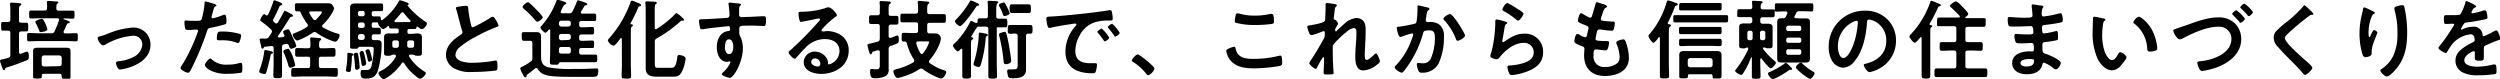 <svg xmlns="http://www.w3.org/2000/svg" width="575.82" height="18.24" viewBox="0 0 575.82 18.24"><g data-name="レイヤー 2"><path d="M4.38 4.68c0 .38.14.54.54.56h1.16c.42 0 .42.22.42 1s0 1-.42 1H4.92c-.4 0-.54.18-.54.56V12c0 .2.08.4.34.4a4 4 0 0 0 .64-.22 6.57 6.57 0 0 1 .84-.3c.4 0 .44.68.44 1 0 .86-.16.92-.46 1-1.46.6-2.92 1.14-4.44 1.6-.5.14-.46.18-.56.44a.28.28 0 0 1-.28.22c-.2 0-.24-.16-.34-.42S0 14.2 0 14s.28-.28.5-.32a12 12 0 0 0 1.4-.36c.38-.12.48-.3.48-.7v-5c0-.38-.14-.54-.54-.56s-.8 0-1.18 0-.4-.3-.4-1 0-1 .4-1h1.18c.38 0 .54-.18.54-.56V2.34a11.71 11.71 0 0 0-.06-1.24V.88c0-.24.16-.28.36-.28s1.52.1 1.8.14.42.04.42.26-.12.22-.3.34-.22.3-.22 1.08zm10.28-2.22h2.1c.44 0 .4.22.4.92s0 .92-.4.92c-.68 0-1.34-.06-2-.06-.06 0-.14 0-.14.1a.13.13 0 0 0 .1.12c.38.12 1.34.4 1.34.64s-.18.22-.4.26a.49.49 0 0 0-.22.18c-.26.56-.5 1.14-.78 1.68a.48.48 0 0 0 0 .18c0 .22.16.28.34.3h.5c.68 0 1.34-.06 2-.06.44 0 .42.22.42.94s0 .94-.4.94c-.64 0-1.36-.06-2-.06H8.66c-.68 0-1.4.06-2 .06-.44 0-.42-.24-.42-1s0-.92.42-.92c.66 0 1.34.06 2 .06h3.14a.71.71 0 0 0 .78-.46 19.69 19.69 0 0 0 1-2.54.37.37 0 0 0 0-.14c0-.24-.16-.3-.36-.32h-4c-.7 0-1.4.06-2.1.06-.42 0-.4-.24-.4-.94s0-.9.4-.9h3.16c.4 0 .56-.16.56-.54A7.1 7.1 0 0 0 10.8.62V.46c0-.22.22-.24.4-.24.36 0 1.26.08 1.66.12.16 0 .58 0 .58.24s-.1.14-.24.24-.24.42-.22 1.1c0 .38.16.54.56.54zm-.48 15c0-.32-.14-.46-.46-.46h-3.64c-.32 0-.46.14-.46.46v.22c0 .42-.22.4-1 .4s-1 0-1-.4v-5.94c0-.6.36-.74.9-.74h6.8c.56 0 .92.12.92.74v6c0 .44-.2.4-1 .4s-1 0-1-.4zm-4-10.22a3.38 3.38 0 0 1-.78.16c-.28 0-.3-.16-.38-.38a14.14 14.14 0 0 0-.78-1.68.67.67 0 0 1-.1-.28c0-.38 1.24-.72 1.48-.72s.38.12.84 1.14a6.51 6.51 0 0 1 .46 1.26c-.02.32-.54.48-.76.54zm3.48 8c.34 0 .56-.22.56-.56v-1.36c0-.34-.22-.52-.56-.56h-3.5a.56.56 0 0 0-.56.56v1.44c0 .34.2.52.56.56zM22.9 8.4a15.19 15.19 0 0 0 1.84-.6 18.33 18.33 0 0 1 5.76-1.44 3.87 3.87 0 0 1 4.16 3.92c0 2.48-1.82 4-3.92 4.9a11.38 11.38 0 0 1-3.08.84c-.66 0-.94-1.36-.94-1.52 0-.34.38-.38.64-.4a9 9 0 0 0 3.42-1 3.42 3.42 0 0 0 2-2.86 2 2 0 0 0-2.24-2 15.28 15.28 0 0 0-6.24 2 1.05 1.05 0 0 1-.56.2c-.52 0-1.24-1.2-1.24-1.62-.04-.26.18-.36.4-.42zM49.1.82c.18.06.74.2.74.42s-.12.16-.18.2c-.3.18-.32.26-.46.7-.06.22-.48 1.68-.48 1.78a.29.29 0 0 0 .3.3 14.11 14.11 0 0 0 2.32-.74 1.07 1.07 0 0 1 .42-.1c.4 0 .4 1.22.4 1.52s0 .62-.38.72a30.09 30.09 0 0 1-3.28.78c-.58.12-.64.22-.82.78A62.31 62.31 0 0 1 44 16c-.26.48-.42.76-.72.76s-1.7-.64-1.7-1.08a1.49 1.49 0 0 1 .34-.66 39.38 39.38 0 0 0 3.54-7.4 3.05 3.05 0 0 0 .16-.52c0-.2-.16-.3-.36-.3s-1.16.1-1.78.1c-.4 0-.72 0-.84-.36a8.59 8.59 0 0 1-.16-1.46c0-.22.06-.36.3-.36s1 .08 1.88.08c1.28 0 1.58 0 1.76-.32a18.32 18.32 0 0 0 .7-3.64c0-.3 0-.5.22-.5s1.5.4 1.76.48zm-.28 12.9a4.84 4.84 0 0 0 3.62 1.16 9 9 0 0 0 2.84-.4.71.71 0 0 1 .2 0c.34 0 .34.46.34 1.26 0 .4 0 .86-.22 1a19.11 19.11 0 0 1-3.12.26 8.47 8.47 0 0 1-4.28-.9c-.32-.22-1-.72-1-1.14s.92-1.48 1.24-1.48c.16-.04.3.14.38.24zm2.44-6.46a14.35 14.35 0 0 1 4 .56.38.38 0 0 1 .28.4 5 5 0 0 1-.38 1.4c-.08.18-.16.26-.36.26a1.07 1.07 0 0 1-.42-.1 9 9 0 0 0-3.18-.5h-.76c-.4 0-.5-.1-.5-.44.06-1.7.38-1.58 1.32-1.58zm11.38 5.08c-.26.1-.28.2-.32.44-.12.74-.72 3-.94 3.76-.08.24-.14.5-.42.5s-1.26-.18-1.26-.54a3.33 3.33 0 0 1 .16-.6 18.27 18.27 0 0 0 1-4c0-.16 0-.38.26-.38a11.13 11.13 0 0 1 1.26.28c.16 0 .48.1.48.32s-.12.18-.22.22zm0-5.14a.61.61 0 0 0-.24-.44 22 22 0 0 0-2.22-1.82c-.12-.08-.24-.16-.24-.32s.56-1.36.9-1.36c.12 0 .28.14.36.2a.42.42 0 0 0 .26.1.35.35 0 0 0 .3-.22 22.62 22.62 0 0 0 1.2-3c0-.12.08-.28.24-.28a11.26 11.26 0 0 1 1.32.5l.16.06C64.8.7 65 .8 65 1s-.18.22-.34.24a.44.44 0 0 0-.28.22c-.48 1.1-.9 2-1.44 3a.46.46 0 0 0-.06.22.42.42 0 0 0 .16.32 3.58 3.58 0 0 1 .28.26.51.51 0 0 0 .32.14.41.41 0 0 0 .36-.22c.46-.78.92-1.56 1.34-2.38.1-.2.12-.32.28-.32a8.07 8.07 0 0 1 1.18.6c.16.08.26.14.32.16s.36.22.36.4-.18.2-.38.24a.47.47 0 0 0-.34.2c-.86 1.4-1.76 2.82-2.7 4.16 0 .06-.06.1-.06.16s.14.24.28.24l.88-.1c.22-.06.36-.12.36-.36a.48.48 0 0 0-.06-.18 3 3 0 0 1-.26-.66c0-.3.88-.58 1.1-.58a.45.45 0 0 1 .42.3c.44.94.86 1.86 1.24 2.68a4 4 0 0 1 .28.84c0 .38-1.08.66-1.2.66s-.36-.24-.46-.58l-.06-.2a.49.49 0 0 0-.46-.34h-.14a3.69 3.69 0 0 1-.46.08c-.38.08-.5.26-.5.64v6.52c0 .62-.2.64-1 .64s-1 0-1-.64c0-.86.06-1.72.06-2.58V11.1a.44.44 0 0 0-.46-.5h-.08c-.48.06-1 .12-1.46.16a.3.3 0 0 0-.26.22c-.08.12-.16.24-.3.24s-.24-.12-.34-.62c0-.16-.06-.34-.12-.56a8.81 8.81 0 0 1-.2-.94c0-.2.2-.22.6-.22h.26a4.35 4.35 0 0 0 .5 0A.85.85 0 0 0 62 8.4c.2-.28.36-.54.54-.82a.78.78 0 0 0 .1-.38zm4.24 8.4c-.32 0-.4-.32-.48-.58a19.49 19.49 0 0 0-1-2.8 1 1 0 0 1-.14-.4c0-.38.94-.58 1.14-.58s.56.62 1 1.66A16.25 16.25 0 0 1 68 15c0 .38-1 .6-1.12.6zm3.76-2.54H68.5c-.54 0-.52-.24-.52-1s0-1 .5-1c.72 0 1.44.06 2.16.06h.3c.4 0 .56-.18.56-.56a8.92 8.92 0 0 0-.06-1.46.68.68 0 0 1 0-.2c0-.22.14-.28.34-.28s1.4.12 1.72.16c.16 0 .46 0 .46.26s-.08.18-.24.3-.24.48-.22 1.26c0 .38.2.52.56.52h.56c.72 0 1.44-.06 2.16-.06.52 0 .5.3.5 1s0 1-.52 1H74c-.4 0-.56.16-.56.56v1.5c0 .4.16.56.56.56h3.3c.64 0 .5.3.5 1s0 1-.5 1c-.68 0-1.36-.06-2-.06h-5.7c-.68 0-1.34.06-2 .06s-.52-.28-.52-1 0-1 .5-1h3.3c.4 0 .56-.16.56-.56v-1.5c0-.4-.16-.56-.56-.56zM68.5 9.34c-.46 0-1.08-.9-1.08-1.34 0-.26.32-.34.56-.42a15.7 15.7 0 0 0 2.72-1.36.47.47 0 0 0 .22-.36.63.63 0 0 0-.12-.34 13.62 13.62 0 0 1-1.58-2.7c-.06-.1-.1-.18-.22-.2s-.48 0-.72 0-.36-.24-.36-.92 0-.94.36-.94h7.32a1.07 1.07 0 0 1 .9.34 1.65 1.65 0 0 1 .44.82 2.43 2.43 0 0 1-.36.9L76.5 3a13.85 13.85 0 0 1-2.14 2.7.39.39 0 0 0-.16.3.36.36 0 0 0 .2.32 14.27 14.27 0 0 0 3.42 1.44c.22.06.4.14.4.36 0 .46-.52 1.48-1 1.48a2.31 2.31 0 0 1-.64-.16 14.59 14.59 0 0 1-3.68-1.9.7.7 0 0 0-.44-.16.81.81 0 0 0-.42.14 14.32 14.32 0 0 1-3.54 1.82zm5.64-6.52c0-.18-.18-.2-.46-.2H71.6c-.18 0-.36.06-.36.28a.59.59 0 0 0 .06.2 8 8 0 0 0 .86 1.34.45.45 0 0 0 .72 0c.24-.24 1.26-1.34 1.26-1.62zm7.04 9.98c-.16.08-.12.18-.14.6 0 .8-.1 1.62-.2 2.42 0 .4-.06.76-.46.76-.22 0-.7-.08-.7-.36a1 1 0 0 1 0-.24 16.31 16.31 0 0 0 .32-3.1v-.44c0-.16.06-.28.24-.28s1.18.12 1.18.36-.12.22-.24.28zM89.52 6a.21.21 0 0 0-.12 0c-.22.18-.86.7-1.12.7-.42 0-1.22-1-1.2-1.4 0-.06 0-.12-.08-.14h-.9c-.34 0-.48.14-.48.48v.28c0 .34.14.48.48.48h1.24c.24 0 .38.2.38.76s0 .74-.36.74h-1.18c-.4 0-.56.18-.56.56v.24c0 .36.14.54.52.54h.76c1 0 1 .44 1 1.1a22.29 22.29 0 0 1-.9 6.04c-.58 1.48-1.46 1.72-2.94 1.72-.58 0-1-.16-1-1.26 0-.46.08-.72.36-.72h.86c.9 0 1.12-.2 1.36-1.26a19.25 19.25 0 0 0 .44-3.54c0-.6-.36-.54-.92-.54h-2.34c-.18 0-.28.16-.38.3s-.26.14-.6.14h-.28c-.72 0-.92 0-.92-.4V1.8c0-.8.4-1 1.16-1h6c.44 0 .44.2.44.86s0 .9-.42.9H86.1c-.34 0-.48.14-.48.48v.26c0 .34.14.48.48.48h1.24c.36 0 .36.24.38.62 0 .12.08.24.22.24a.27.27 0 0 0 .16-.06A13.29 13.29 0 0 0 91.78.42c.12-.22.2-.36.38-.36a6.66 6.66 0 0 1 1.22.4c.42.14.76.22.76.48a.21.21 0 0 1-.14.18.13.13 0 0 0-.1.12v.08A18 18 0 0 0 98 5c.14.1.34.24.34.42 0 .42-.72 1.3-1.18 1.3-.28 0-.78-.42-1-.6h-.1c-.04 0-.12.08-.14.16 0 .26-.08.4-.44.4h-1.16c-.34 0-.48.14-.48.46v.2c0 .32.14.46.48.46h.54L96 7.7c.66 0 1.18.12 1.18.88v3.66c0 .64-.42.6-.92.6a1.55 1.55 0 0 1-.74-.1 2.83 2.83 0 0 0-.36-.16h-.6c-.18 0-.36.08-.36.28a.59.59 0 0 0 .06.2 10.56 10.56 0 0 0 3.26 3.26c.18.1.56.32.56.52 0 .36-.84 1.28-1.28 1.28s-1-.58-1.26-.78a10.6 10.6 0 0 1-2.46-2.8.33.33 0 0 0-.26-.16.3.3 0 0 0-.28.16c-1.26 2-3.68 3.68-4.16 3.68s-1.2-1-1.2-1.38c0-.22.22-.34.38-.42a8.18 8.18 0 0 0 3.62-3.36.47.47 0 0 0 0-.16c0-.24-.2-.3-.38-.32h-.32a2.83 2.83 0 0 0-.36.16 1.55 1.55 0 0 1-.74.1c-.52 0-.92 0-.92-.6V8.6c0-.8.52-.9 1.18-.9h1.72c.3 0 .48-.12.48-.44V7c0-.32-.18-.44-.48-.44h-1.32c-.36 0-.42-.14-.44-.42.06-.04.02-.14-.08-.14zm-7.36 10.06c-.36 0-.36-.26-.38-.52a24.57 24.57 0 0 0-.28-2.72 1.51 1.51 0 0 1 0-.3c0-.3.42-.38.6-.38.36 0 .4.3.56 1.5.06.38.18 1.56.18 1.9s-.42.52-.68.52zM84 3a.45.45 0 0 0-.46-.48h-.6a.46.46 0 0 0-.48.48v.26a.45.45 0 0 0 .48.48h.6a.44.44 0 0 0 .46-.48zm-1.06 2.18a.46.46 0 0 0-.48.48v.28a.46.46 0 0 0 .48.48h.6a.45.45 0 0 0 .46-.48v-.28a.45.45 0 0 0-.46-.48zM83 7.84a.56.56 0 0 0-.56.56v.24a.56.56 0 0 0 .56.56h.44a.53.53 0 0 0 .56-.56V8.4a.53.53 0 0 0-.54-.56zm.6 7.34c-.26 0-.3-.2-.4-.88-.08-.44-.16-1.06-.36-1.94a.71.71 0 0 1 0-.2c0-.28.4-.42.62-.42s.36.22.62 1.42a13.74 13.74 0 0 1 .26 1.44c-.02.4-.44.58-.72.58zm1.42-1c-.28 0-.28-.22-.44-1a9.65 9.65 0 0 0-.34-1.18 1 1 0 0 1-.06-.26c0-.24.44-.4.64-.4s.32.12.6 1.1a12.26 12.26 0 0 1 .3 1.24c0 .32-.46.54-.72.54zm5.9-4.88a.49.49 0 0 0-.56.56v.62c0 .38.18.54.56.54h.32c.38 0 .58-.12.62-.5a4 4 0 0 0 0-.68.47.47 0 0 0-.54-.54zm3.44-4.22c.1 0 .22-.08.22-.2a.25.25 0 0 0-.08-.18A17.64 17.64 0 0 1 93 3a.38.38 0 0 0-.32-.18.4.4 0 0 0-.3.18 19.8 19.8 0 0 1-1.46 1.7.22.22 0 0 0-.08.18c0 .14.12.2.24.22zm-.1 5.92h.58c.38 0 .54-.16.54-.54v-.6c0-.38-.16-.56-.54-.56h-.48a.49.49 0 0 0-.56.52v.68c0 .22.1.5.46.5zm12.04-9.56a7.43 7.43 0 0 1 1-.1c.56 0 .52.3.56.76a27.35 27.35 0 0 0 .62 3.58c.06.26.12.6.46.6A32.33 32.33 0 0 0 113 4.06a1.28 1.28 0 0 1 .52-.2c.26 0 .6.6.72.8a4 4 0 0 1 .58 1.22c0 .2-.22.26-.38.32a36.78 36.78 0 0 0-4.94 2.3 20.33 20.33 0 0 0-3.6 2.36 2.52 2.52 0 0 0-1 1.8c0 .72.7 1.22 1.32 1.44a8 8 0 0 0 2.66.36 30.18 30.18 0 0 0 5.22-.52.55.55 0 0 1 .18 0c.28 0 .3.82.3 1.24v.24c0 .52 0 .74-.42.84a47.9 47.9 0 0 1-5.5.32 7.5 7.5 0 0 1-4.1-.86 3.52 3.52 0 0 1-1.84-3.08c0-2.18 1.8-3.6 3.46-4.68a.62.62 0 0 0 .34-.52.68.68 0 0 0-.08-.36c-.24-.72-.8-2.84-1-3.66a12.71 12.71 0 0 0-.38-1.32 1.05 1.05 0 0 1-.06-.24c0-.32.66-.32 1.3-.42zm15.32 7.96h-1c-.34 0-.46-.24-.46-1s0-1 .46-1h2.88c.7 0 1.12.18 1.12 1V13c0 1.3.3 2.08 1.62 2.5a27.85 27.85 0 0 0 5.84.38c1.28 0 2.58 0 3.86-.06l1.48-.06c.36 0 .38.22.38.56 0 1.26-.36 1.38-1.2 1.38h-5.24c-3.4 0-5-.16-5.94-.52a2.89 2.89 0 0 1-1.54-1.26.42.42 0 0 0-.36-.24.39.39 0 0 0-.3.1c-.56.48-1.1.9-1.68 1.32a.52.52 0 0 0-.28.48.28.28 0 0 1-.28.24c-.18 0-.32-.24-.72-1a3.76 3.76 0 0 1-.42-1.06c0-.2.18-.28.5-.42a13.77 13.77 0 0 0 1.84-1.12.84.84 0 0 0 .44-.84V9.94c0-.38-.18-.54-.56-.54zm2.12-4.4c-.18 0-.3-.16-.42-.3a23.5 23.5 0 0 0-2.68-2.7c-.12-.1-.28-.22-.28-.38 0-.34.9-1.1 1.24-1.1s1.64 1.4 1.92 1.68S125 3.66 125 4s-.9 1-1.26 1zm3 2c0-.12-.06-.22-.18-.22a.3.3 0 0 0-.18.08c-.14.18-.54.68-.76.68s-1.14-.84-1.14-1.2c0-.14.18-.32.28-.42a18.23 18.23 0 0 0 3.4-5.72c.06-.16.1-.28.24-.28a9.1 9.1 0 0 1 1.28.38c.4.14.74.22.74.46s-.16.22-.28.26-.28.16-.6.82a6.42 6.42 0 0 0-.4.92c0 .22.16.28.36.3h1.6a.7.7 0 0 0 .78-.46A21 21 0 0 0 132.9.3c.06-.12.1-.24.24-.24a12.09 12.09 0 0 1 1.58.52c.16.06.54.18.54.42s-.2.2-.42.24a.33.33 0 0 0-.22.14c-.26.44-.52.9-.82 1.32a.48.48 0 0 0 0 .18c0 .2.14.24.3.26h2.76c.48 0 .46.18.46.86s0 .84-.46.84h-2.9c-.4 0-.56.16-.56.54v.34c0 .38.16.56.56.56h.34c.7 0 1.38-.06 2.08-.06.46 0 .46.2.46.86s0 .86-.48.86h-2.4c-.4 0-.56.16-.56.54v.36c0 .38.16.56.56.56h.28c.7 0 1.4-.06 2.12-.06.46 0 .48.16.48.86s0 .86-.46.86h-2.42c-.4 0-.56.16-.56.56v.4c0 .4.16.56.56.56h3.14c.48 0 .46.18.46.88s0 .86-.46.86h-7.96c-.24 0-.32.12-.48.38s-.36.2-1 .2c-.8 0-1 0-1-.64s.06-1.48.06-2.24zm2-1.44a.57.57 0 0 0 .56.56h1.62a.57.57 0 0 0 .56-.56V5.3a.53.53 0 0 0-.56-.54h-1.62a.53.53 0 0 0-.56.54zm2.18 3.64a.57.57 0 0 0 .56-.56v-.28a.53.53 0 0 0-.56-.54h-1.62a.53.53 0 0 0-.56.54v.36a.57.57 0 0 0 .56.56zm-1.62 1.62c-.38 0-.52.16-.56.54v.42c0 .4.18.56.58.56h1.6c.38 0 .56-.16.56-.56v-.4c0-.4-.18-.56-.56-.56zM143.22 9c0-.1 0-.22-.16-.22s-.12 0-.18.1c-.24.34-1.18 1.64-1.58 1.64a1.94 1.94 0 0 1-1.3-1.18 1 1 0 0 1 .34-.56 25 25 0 0 0 4.88-8.26c.06-.16.14-.38.34-.38a7.23 7.23 0 0 1 1.08.4c.48.2 1 .34 1 .62s-.18.24-.3.28-.28.1-.38.36a29.56 29.56 0 0 1-1.74 3.58.15.15 0 0 0 0 .08.14.14 0 0 0 .14.14c.16 0 .4 0 .4.26s-.08.16-.24.28-.22.48-.22 1.1v7.6c0 .88.06 1.76.06 2.64 0 .62-.24.62-1.08.62s-1.1 0-1.1-.6c0-.88.06-1.78.06-2.66zm12.6-6a7.21 7.21 0 0 1 1.38 1.1c.12.1.34.28.34.46a.22.22 0 0 1-.24.2h-.28a.52.52 0 0 0-.32.18 30.53 30.53 0 0 1-5.42 3.9.77.77 0 0 0-.46.8v4.86c0 1 .06 1.12.82 1.12h3c.58 0 1.06-.18 1.34-2.28.06-.48.06-.66.46-.66s1.48.22 1.48.86a9.22 9.22 0 0 1-.94 3.12c-.56.92-1.06 1-2.08 1h-3.7c-1.34 0-2.48-.32-2.48-1.92V2.62c0-.64 0-1.32-.08-1.84v-.2c0-.22.18-.26.36-.26.4 0 1.32.06 1.76.08.16 0 .5 0 .5.26s-.06.16-.24.3-.22.6-.22 1.3V6.4c0 .16.06.32.26.32a.39.39 0 0 0 .2-.06 22.31 22.31 0 0 0 4.22-3.4c.1-.1.2-.26.34-.26zM169.6.76c.48 0 1.08.1 1.08.28a.3.3 0 0 1-.12.22c-.14.1-.3.26-.32.84v1.28a.53.53 0 0 0 .58.58c.16 0 .94-.06 1.16-.06 1 0 3.12-.16 4-.16.32 0 .46.12.46 1C176.4 6 176.16 6 176 6s-1.78-.1-2.9-.1c-.36 0-2.22 0-2.44.08a.64.64 0 0 0-.38.66v.7a1.69 1.69 0 0 0 .2 1 6.16 6.16 0 0 1 .62 2.8c0 3.22-2.14 6.8-3 6.8-.24 0-1.86-.5-1.86-.86 0-.16.34-.44.46-.56a6.45 6.45 0 0 0 1.44-1.94.76.76 0 0 0 .1-.3.15.15 0 0 0-.14-.14.44.44 0 0 0-.16 0 1.9 1.9 0 0 1-.46.1c-1.74 0-2.38-1.88-2.38-3.34 0-1.84.8-3.6 2.82-3.78a.26.26 0 0 0 .24-.24c0-.74-.14-.84-.36-.84s-1.08.1-1.32.12c-1 .1-3.62.38-4.58.58a1.54 1.54 0 0 1-.3 0c-.32 0-.34-.28-.4-.54a11.75 11.75 0 0 1-.2-1.38c0-.4.18-.36 1.16-.4.54 0 5.24-.28 5.42-.32a.59.59 0 0 0 .44-.62A17 17 0 0 0 167.8 1a.44.44 0 0 1 0-.16c0-.16.1-.24.26-.24.44 0 1.06.12 1.54.16zm-2.64 10c0 .6.14 1.7.94 1.7s1-1 1-1.64-.18-1.76-1-1.76-.9 1.12-.9 1.72zm25.8-7.22c0 .14-.22.26-.44.42a19.37 19.37 0 0 0-2.9 2.68.6.6 0 0 0-.2.34c0 .16.16.26.34.26a1.17 1.17 0 0 0 .26 0 3.8 3.8 0 0 1 .82-.08 5.87 5.87 0 0 1 2.46.6 4.13 4.13 0 0 1 2.38 3.88c0 3.54-3.14 5.38-6.36 5.38-1.66 0-4-.68-4-2.72a2.51 2.51 0 0 1 2.56-2.42 3.26 3.26 0 0 1 2.66 1.42 2 2 0 0 1 .36 1.28c0 .14.08.26.24.26a3.25 3.25 0 0 0 2.42-3.08C193.34 9.78 191.7 9 190 9a6.07 6.07 0 0 0-4.48 2c-.78.76-1.5 1.58-2.22 2.4a.27.27 0 0 1-.22.14c-.42 0-1.44-1.12-1.44-1.44s.3-.46.48-.6a80.14 80.14 0 0 0 6.22-6.28c.16-.16.52-.52.52-.72s-.18-.24-.34-.24a4.8 4.8 0 0 0-.48.08c-.48.12-3.3.7-3.62.7s-.5-1.5-.5-1.84 0-.5.62-.5h.46a18.54 18.54 0 0 0 5-.8 2.73 2.73 0 0 1 .76-.22c.84 0 2 1.52 2 1.86zm-5.06 9.92a.83.83 0 0 0-.86.8c0 .72 1 1.06 1.56 1.06.38 0 .54-.36.54-.68a1.22 1.22 0 0 0-1.24-1.18zm16.98-2.14v4.58a1.67 1.67 0 0 1-.6 1.56 5.26 5.26 0 0 1-2.6.56c-.68 0-1.08-.18-1.08-1.7 0-.28.1-.42.4-.42s.62.06 1 .06c.86 0 .84-.36.84-1.32V12c0-.22-.1-.42-.36-.42h-.16l-.54.16c-.62.2-.66.2-.76.48s-.1.3-.26.3-.28-.24-.44-.78a12.89 12.89 0 0 1-.32-1.34c0-.22.12-.26.9-.44.34-.08.8-.18 1.44-.36.38-.12.46-.3.5-.68V6.08c0-.4-.18-.56-.56-.56h-1.48c-.46 0-.44-.3-.44-1s0-1 .46-1h1.46c.38 0 .56-.16.56-.56v-.7A10.19 10.19 0 0 0 202.6.7V.52c0-.26.18-.28.38-.28s1.3.08 1.68.1c.16 0 .52 0 .52.26s-.16.24-.28.32-.22.38-.22 1V3.1c0 .4.16.56.56.56h1.26c.48 0 .44.28.44 1s0 1-.44 1h-1.26c-.4 0-.56.16-.56.56V8.3c0 .22.1.42.34.42h.16l.36-.14c.42-.16 1.08-.42 1.16-.42.32 0 .32.68.32.9v.04c0 .9 0 .82-1.86 1.48a.66.66 0 0 0-.48.74zm3.38 6.3a6.24 6.24 0 0 1-1.3.34c-.62 0-1-1.3-1-1.54s.44-.42.8-.52a14.13 14.13 0 0 0 3.78-1.52.45.45 0 0 0 .24-.4.74.74 0 0 0-.1-.34 11.06 11.06 0 0 1-1.58-3.58c-.08-.28-.16-.48-.48-.5a1.42 1.42 0 0 1-.28 0c-.48 0-.46-.24-.46-1s0-1 .46-1c.74 0 1.5.06 2.24.06h.52c.38 0 .56-.16.56-.56V5.7c0-.4-.18-.56-.56-.56h-3.06c-.48 0-.46-.26-.46-1s0-1 .46-1h3.06c.38 0 .56-.16.56-.56v-.52a7.76 7.76 0 0 0-.08-1.38v-.2c0-.24.16-.28.36-.28s1.68.14 1.94.18.34.06.34.26-.1.18-.24.3-.22.48-.22 1.06v.7c0 .4.16.56.56.56h3.3c.48 0 .44.24.44 1s0 1-.44 1h-3.3c-.4 0-.56.16-.56.56v1.32c0 .4.16.56.56.56h1.3a1.26 1.26 0 0 1 1.3 1.16 4.85 4.85 0 0 1-.38 1.4 13.25 13.25 0 0 1-2.22 3.58.6.6 0 0 0-.16.36.47.47 0 0 0 .22.36 11.73 11.73 0 0 0 3.28 1.64c.24.08.48.14.48.38 0 .42-.56 1.5-1.16 1.5a2.55 2.55 0 0 1-.76-.22 15.07 15.07 0 0 1-3.42-1.9.67.67 0 0 0-.42-.18 1.07 1.07 0 0 0-.4.14 13.68 13.68 0 0 1-3.72 1.7zm6-7.88c0-.18-.2-.2-.56-.2h-2c-.24 0-.44.08-.44.36a.5.5 0 0 0 0 .16 7.82 7.82 0 0 0 .94 2.18.36.36 0 0 0 .3.2.38.38 0 0 0 .32-.18A7.88 7.88 0 0 0 214 9.74zm15.52-3.04v7.72c0 1 .06 2.06.06 3.08 0 .58-.2.6-1 .6s-1 0-1-.6V6.7c0-.38-.14-.54-.54-.56s-.84 0-1.28 0h-.08a2.74 2.74 0 0 0-.58 0 10.89 10.89 0 0 0-.92 1.38c0 .06-.56.88-.56.92s.06.12.14.14.34.08.34.24-.14.24-.3.34-.22.5-.22 1.16v7.12c0 .56-.16.66-1 .66s-1-.1-1-.68v-5.94c0-.12 0-.24-.18-.24s-.18.06-.28.16-.4.44-.6.44-1.08-.94-1.08-1.3.48-.64.66-.82a18.77 18.77 0 0 0 3.28-4.64c.06-.12.12-.26.26-.26a3 3 0 0 1 .88.4.78.78 0 0 1 .18.08.37.37 0 0 0 .14 0c.18 0 .26-.12.26-.3 0-.6.06-.78.52-.78h1.34c.44 0 .52-.18.52-.56V2.08c0-.54 0-1.06-.06-1.44v-.2c0-.24.16-.26.34-.26s1.46.08 1.76.1c.14 0 .34.06.34.24s-.1.18-.22.28-.24.64-.24 1.38v1.56c0 .4.16.54.56.56s1 0 1.48 0 .52.28.52 1 0 1-.52 1h-1.48c-.48 0-.44 0-.44.4zm-4.38-5.38c-.22 0-.26.08-.68.72-.12.16-.24.34-.4.58-.38.56-2.44 3.4-3 3.4-.34 0-1.18-.78-1.18-1.14 0-.18.16-.28.28-.4a21.12 21.12 0 0 0 3.08-4c.14-.26.18-.38.32-.38a7.57 7.57 0 0 1 1.38.58c.16.08.5.2.5.42s-.16.2-.3.22zm2.08 7c-.18.12-.22.16-.26.64a28 28 0 0 1-1.1 5.88c-.1.3-.18.58-.48.58s-1.2-.2-1.2-.66a2.18 2.18 0 0 1 .14-.6 25.49 25.49 0 0 0 1.06-6.12c0-.22 0-.54.24-.54a7.77 7.77 0 0 1 .9.16c.62.12.92.16.92.4s-.14.24-.22.3zm4.64-6.78a10.56 10.56 0 0 1 .64 1.54c0 .34-1 .62-1.2.62s-.26-.14-.34-.34a13.15 13.15 0 0 0-.84-1.88.94.94 0 0 1-.12-.3c0-.3.92-.6 1.14-.6s.4.32.72 1zm-.28 13.22c-.42 0-.46-.3-.48-.64a39.56 39.56 0 0 0-1-5.84 1.72 1.72 0 0 1-.06-.34c0-.38 1.14-.6 1.32-.6s.3.18.36.38c.2.66.34 1.32.48 2 .16.86.64 3.58.64 4.32.02.54-.9.76-1.26.76zm1-7c-.56 0-.52-.3-.52-1s0-1 .52-1h4.66c.48 0 .52.28.52 1s0 1-.54 1h-.44c-.38 0-.52.16-.52.54v7.72c0 1.9-1.74 2-3.22 2-.28 0-.68 0-.84-.28a4.45 4.45 0 0 1-.28-1.36.36.36 0 0 1 .4-.4h.78c1.24 0 1.24-.16 1.24-1.34V8.3c0-.4-.16-.52-.54-.56s-.8.06-1.22.06zM234.5 3h-1.46c-.46 0-.5-.4-.5-1s0-1 .52-1h3.9c.46 0 .48.36.48 1 0 .82 0 1-.54 1h-1.4zm7.7.8c2.92-.18 5.84-.48 8.74-.82 1.52-.18 3-.38 4.54-.62a1.14 1.14 0 0 1 .26 0c.3 0 .34.26.38.5a9.1 9.1 0 0 1 .18 1.46c0 .44-.42.4-.9.42a9.91 9.91 0 0 0-3.32.42 6.08 6.08 0 0 0-3.4 3 7.49 7.49 0 0 0-1 3.52c0 2.32 1.48 2.88 3.52 2.88h1c.3 0 .46 0 .46.34a5.66 5.66 0 0 1-.3 1.64c-.14.3-.3.34-.64.34-3.4 0-6.32-1.08-6.32-5a8.88 8.88 0 0 1 2.2-5.74c.22-.24.34-.38.34-.48s-.16-.24-.3-.24-1.06.16-1.26.18c-1.34.2-3.14.48-4.42.82a1.54 1.54 0 0 1-.3 0c-.28 0-.38-.44-.44-.66a9 9 0 0 1-.22-1.44c0-.52.32-.46 1.2-.52zm13.28 4.88c0 .3-.8.84-1 .84s-.2-.14-.28-.24c-.4-.58-.84-1.14-1.28-1.68-.06-.06-.18-.18-.18-.28s.8-.74 1-.74a7.75 7.75 0 0 1 1.74 2.1zm2.42-1.1c0 .28-.78.84-1 .84s-.22-.16-.3-.26a16.92 16.92 0 0 0-1.3-1.66.48.48 0 0 1-.14-.26c0-.24.78-.76 1-.76a8.13 8.13 0 0 1 1.74 2.1zm4.1 4.94c.46 0 3.9 2.76 3.9 3.26s-1 1.54-1.46 1.54c-.16 0-.3-.18-.4-.3a12.32 12.32 0 0 0-3-2.72c-.14-.08-.36-.2-.36-.38a2.73 2.73 0 0 1 1.32-1.4zm22.22-1.76c.26 0 .32.18.36.38.42 2.12 2.12 2.42 4 2.42a24.91 24.91 0 0 0 6-.7 1.59 1.59 0 0 1 .3-.06c.3 0 .44.34.44 1.64 0 .38-.1.62-.48.74a36.56 36.56 0 0 1-6 .56c-2.08 0-4.32-.26-5.62-2.08a4.68 4.68 0 0 1-.78-1.94c-.04-.5 1.76-.96 1.78-.96zm.34-7c.06-.34.1-.7.48-.7a3 3 0 0 1 .58.12 12.88 12.88 0 0 0 3.4.42 17 17 0 0 0 3.62-.4 1 1 0 0 1 .26 0c.5 0 .52.9.52 1.72 0 .48-.1.52-.56.6a27.29 27.29 0 0 1-3.62.24 17.15 17.15 0 0 1-4.56-.5.42.42 0 0 1-.28-.42 6.94 6.94 0 0 1 .16-1.06zM307.68 1c.1 0 .22.1.22.22a.45.45 0 0 1-.16.3c-.26.22-.24.28-.36 1.1 0 .34-.18 1.32-.18 1.6s.14.28.32.34a1.43 1.43 0 0 1 .68.92c0 .08-.08.16-.12.22s-.48.84-.54 1a1.55 1.55 0 0 0 0 .32c0 .1 0 .2.16.2s.12-.06.16-.1c.42-.44 1.22-1.16 1.7-1.56a4.71 4.71 0 0 1 2.9-1.42 2.16 2.16 0 0 1 1.72.88 3.64 3.64 0 0 1 .36 1.9c0 1 0 2.08-.1 3.1 0 .86-.1 1.76-.1 2.6 0 .48 0 1.18.44 1.18s1.4-.86 1.76-1.26a.57.57 0 0 1 .38-.22c.34 0 .92 1.5.92 1.82s-.74.8-1 1a5.17 5.17 0 0 1-2.84 1.08c-1.68 0-1.84-1.94-1.84-3.2 0-1.8.26-3.62.26-5.42 0-.44 0-1.14-.6-1.14a3 3 0 0 0-1.56.8 20.13 20.13 0 0 0-2.16 1.94 6.68 6.68 0 0 0-1.1 1.28c-.08.26 0 2.7 0 3.16 0 .12 0 .72.06 1.06 0 .82.1 1.9.1 2.12s0 .34-1.46.34c-.48 0-.84 0-.84-.4 0-.18.12-2.4.12-3.3 0-.1 0-.26-.18-.26s-.28.3-.48.6-.84 1.44-1 1.82c-.06.12-.14.24-.26.24-.34 0-1.5-1-1.5-1.32a2.14 2.14 0 0 1 .4-.72c1.08-1.58 2-3.22 2.94-4.88a1.88 1.88 0 0 0 .24-.94v-.52c0-.16-.08-.3-.26-.3a1.21 1.21 0 0 0-.36.1 13.82 13.82 0 0 1-2.42.82c-.32 0-.48-.3-.58-.56a5.91 5.91 0 0 1-.42-1.36c0-.32.42-.32.66-.36.6-.08 3.14-.52 3.38-1a1.3 1.3 0 0 0 .1-.6c0-.54.08-1.74.08-2.62V.98c0-.14.1-.28.32-.28s1.84.22 2.04.3zm21.06.72c.16 0 .5.1.5.32s-.08.18-.16.24c-.38.28-.42.6-.54 1.3 0 .24-.08.52-.14.86a.85.85 0 0 0 0 .22.4.4 0 0 0 .44.42h.24a3.92 3.92 0 0 1 2.28.46 3.21 3.21 0 0 1 1.22 2.9 14.51 14.51 0 0 1-1.2 6.14 4.09 4.09 0 0 1-3.78 2.16.85.85 0 0 1-.92-.48 4.34 4.34 0 0 1-.34-1.42c0-.2.06-.34.26-.34s.54.06.94.06a1.92 1.92 0 0 0 2.08-1.22 12 12 0 0 0 .88-4.52c0-1-.06-1.82-1.26-1.82s-1.34.16-1.48.72a23.66 23.66 0 0 1-2.54 5.94 23 23 0 0 1-2 2.88.55.55 0 0 1-.36.2c-.34 0-1.62-.76-1.62-1.22a.75.75 0 0 1 .28-.46 16.41 16.41 0 0 0 3.48-5.6 11 11 0 0 0 .5-1.5.24.24 0 0 0-.26-.26 16.32 16.32 0 0 0-2.28.7 1.66 1.66 0 0 1-.42.12c-.5 0-.84-2-.84-2.06 0-.3.34-.3.6-.32a31.28 31.28 0 0 0 3.32-.62c.4-.08.6-.18.66-.6a18.44 18.44 0 0 0 .2-2.58v-.68c0-.24 0-.4.22-.4s1.74.38 2.04.46zm8.7 6.48c0 .44-1.26 1.18-1.66 1.18s-.36-.26-.46-.46a13.89 13.89 0 0 0-2.68-4.28.52.52 0 0 1-.18-.34c0-.36 1.16-1.06 1.52-1.06.74 0 3.46 4.46 3.46 4.96zM346.8 5c.14.06.36.12.36.28s-.1.18-.18.22c-.32.2-.34.38-.42.78-.16.92-.28 1.86-.48 2.78a3 3 0 0 0-.06.42c0 .12.06.24.2.24a.45.45 0 0 0 .26-.12c1.48-1 2.68-1.84 4.58-1.84a4.1 4.1 0 0 1 4.36 4.24c0 2.84-2.12 4-4.54 4.76a13.37 13.37 0 0 1-2.6.54c-.44 0-.56-.18-.74-.56a4.16 4.16 0 0 1-.34-1.3c0-.32.24-.34.5-.36a13.36 13.36 0 0 0 2.66-.4c1.42-.36 2.9-1 2.9-2.68a2.17 2.17 0 0 0-2.4-2.12c-2.1 0-4.22 1.76-5.48 3.34-.16.2-.32.42-.6.42s-1.52-.2-1.52-.78a3.07 3.07 0 0 1 .2-.7c.18-.64.34-1.3.46-2a32 32 0 0 0 .48-4.36v-.44c0-.58 0-.88.34-.88a14.2 14.2 0 0 1 2.06.52zm.36-4.32A13.83 13.83 0 0 1 349.44 2c.3.18 1.46.82 1.46 1.16s-.82 1.58-1.24 1.58c-.22 0-.48-.28-.64-.4a16.37 16.37 0 0 0-2.52-1.7c-.2-.12-.46-.22-.46-.44s.64-1.48 1.12-1.48zm23 .82c0 .1-.08.16-.18.22-.28.14-.42.16-.7.88-.18.48-.34 1-.5 1.46a.71.71 0 0 0-.06.28c0 .34.26.42.54.46.68.08 1.36.14 2 .16.38 0 .68 0 .68.38a5.9 5.9 0 0 1-.22 1.3c-.08.28-.16.44-.44.44a25.13 25.13 0 0 1-2.72-.3.58.58 0 0 0-.18 0c-.32 0-.46.22-.54.48s-.34 1.5-.34 1.66c0 .42.42.44.7.46.6.06 1.2.08 1.8.08s.6.14.6.34a4.42 4.42 0 0 1-.26 1.34c-.1.3-.22.46-.56.46s-1.4-.14-1.88-.2a2 2 0 0 0-.32 0c-.54 0-.54.5-.54 1.36a2.38 2.38 0 0 0 2.66 2.66 4.26 4.26 0 0 0 2.9-.94 2 2 0 0 0 .44-1.42 8.64 8.64 0 0 0-.68-2.9 1.05 1.05 0 0 1-.08-.36c0-.48 1.48-.74 1.7-.74s.38.32.54.76a11 11 0 0 1 .66 3.5c0 3.1-2.86 4.18-5.52 4.18-3 0-4.8-1.74-4.8-4.78 0-.5.08-1.26.08-1.46 0-.44-.34-.56-.8-.7A6.64 6.64 0 0 1 363 10c-.22-.12-.38-.22-.38-.48s.2-1.7.7-1.7a1.1 1.1 0 0 1 .5.2 3.63 3.63 0 0 0 1.28.56c.34 0 .4-.28.52-.86 0-.22.12-.48.18-.78a4.14 4.14 0 0 0 .08-.44c0-.44-.36-.56-.64-.66-1.4-.54-1.8-.72-1.8-1.08s.32-1.72.74-1.72a1.09 1.09 0 0 1 .46.22A12.49 12.49 0 0 0 366 4a.62.62 0 0 0 .26.06c.32 0 .4-.26.46-.48.18-.68.62-2.1.78-2.68.06-.22.1-.4.3-.4a7.55 7.55 0 0 1 1 .32c.34.08 1.36.36 1.36.68zm12.16 7.26c0-.1 0-.2-.16-.2s-.2.16-.26.24c-.28.38-.8 1.06-1.08 1.06s-1.12-1.18-1.12-1.52.2-.42.34-.6A19.61 19.61 0 0 0 383.88.5c.06-.2.14-.4.38-.4s1.5.5 1.74.56.42.14.42.36-.18.22-.3.26c-.3.12-.3.18-.46.58a34.18 34.18 0 0 1-1.52 3.38.28.28 0 0 0 0 .12c0 .14.1.2.22.22s.5 0 .5.26-.1.16-.24.28-.24.58-.24 1.22v7.44c0 .88.06 1.76.06 2.64 0 .62-.2.64-1.06.64s-1.06 0-1.06-.62v-2.66zm5.7-3.6h-2.14c-.48 0-.48-.18-.48-.84s0-.84.48-.84h11.68c.5 0 .48.2.48.84s0 .84-.48.84h-2.14zm6.42 12.3c0-.26-.12-.36-.36-.36h-4.94c-.24 0-.36.1-.36.36 0 .6-.2.58-1 .58s-1 0-1-.46v-4.92c0-.74.4-.9 1.06-.9h7.6c.64 0 1.08.16 1.08.88v4.96c0 .44-.24.48-1.06.48s-1 0-1-.46zm-5.16-6.9c-.68 0-1.38.06-2.06.06-.5 0-.48-.2-.48-.84s0-.84.48-.84h8.86c.48 0 .48.2.48.84s0 .84-.48.84c-.7 0-1.4-.06-2.08-.06zm0-2.7h-2.08c-.48 0-.48-.18-.48-.84s0-.82.48-.82h8.86c.5 0 .48.18.48.82s0 .84-.48.84H394zm-.24-5.46h-1.8c-.6 0-.48-.22-.48-.84s0-.86.48-.86h8.82c.6 0 .48.22.48.86s0 .84-.48.84h-1.8zm4.86 13.1a.57.57 0 0 0 .56-.56v-1a.57.57 0 0 0-.56-.56h-4.6a.56.56 0 0 0-.56.56v1a.56.56 0 0 0 .56.56zm9.7-10.62V4.5c0-.4-.16-.56-.54-.56h-2.44c-.64 0-.48-.26-.48-.9s0-.92.5-.92h2.42a.47.47 0 0 0 .54-.5 9.33 9.33 0 0 0-.06-1 .62.62 0 0 1 0-.2c0-.22.16-.24.34-.24s1.24.06 1.6.08c.16 0 .48 0 .48.24s-.1.2-.22.28-.22.46-.22.84.18.54.54.54h2.2c.64 0 .5.28.5.92s0 .9-.5.9H406c-.4 0-.56.16-.56.56v.38c0 .38.16.52.56.54s.82 0 1.2 0 1.08.1 1.08.74v4.38c0 .56-.5.54-.88.54a1.5 1.5 0 0 1-.66-.08 1.52 1.52 0 0 0-.36-.12c-.16 0-.3.06-.3.24a.28.28 0 0 0 .06.18 16.15 16.15 0 0 0 2.7 2.78c.08.08.2.2.2.32 0 .36-.84 1.28-1.2 1.28s-1.8-1.8-2.1-2.2a.2.2 0 0 0-.14-.08c-.12 0-.16.12-.16.2v.8c0 1 .06 2.06.06 3.08 0 .6-.2.62-1 .62s-1 0-1-.58v-4.24c0-.06 0-.12-.1-.12a.13.13 0 0 0-.1.08 17.54 17.54 0 0 1-1.82 3.62c-.16.24-.24.34-.4.34-.4 0-1.42-.6-1.42-.92a.57.57 0 0 1 .18-.34 23.59 23.59 0 0 0 2.82-4.62.38.38 0 0 0 0-.16.29.29 0 0 0-.28-.28c-.08 0-.1.06-.18.1a1.39 1.39 0 0 1-.66.12h-.18c-.36 0-.78-.08-.78-.54V6.14c0-.66.56-.74 1.1-.74h1.24c.42 0 .68-.14.68-.52zm.08 2.68a.46.46 0 0 0-.48-.48h-.26a.46.46 0 0 0-.48.48V8.8a.45.45 0 0 0 .48.46h.26a.45.45 0 0 0 .48-.46zm2.44 1.7a.45.45 0 0 0 .48-.46V7.56a.46.46 0 0 0-.48-.48h-.26a.46.46 0 0 0-.48.48V8.8a.45.45 0 0 0 .48.46zm6.44 6.82h-.12a.34.34 0 0 0-.14 0 .36.36 0 0 0-.28.12c-.6.44-3.06 2-3.7 2-.4 0-1.12-.94-1.12-1.28 0-.18.26-.26.56-.4a18.6 18.6 0 0 0 3.3-1.9.38.38 0 0 1 .26-.14c.16 0 .62.44.9.72l.18.18c.1.1.38.36.38.5a.2.2 0 0 1-.22.2zm2.08-11.84h1.3c.66 0 .94.18.94.88v8.4c0 .54-.26.88-.9.88h-5.64c-.68 0-1-.2-1-.9V5.1c0-.72.3-.9 1-.9h.28a.71.71 0 0 0 .74-.42c.1-.22.22-.44.32-.66a.58.58 0 0 0 0-.18c0-.22-.16-.3-.36-.32h-.12c-.68 0-1.4.06-2 .06s-.4-.26-.4-1 0-.92.42-.92h8.04c.42 0 .4.26.4.94s0 .94-.4.94-1.28-.06-2-.06h-.78a.74.74 0 0 0-.78.46c-.12.22-.24.44-.36.68a.27.27 0 0 0-.06.16c0 .22.16.28.36.3zm-2.74 1.68a.46.46 0 0 0-.48.48v.28a.46.46 0 0 0 .48.48h2.5a.46.46 0 0 0 .48-.48V6.4a.46.46 0 0 0-.48-.48zm-.48 3.46a.46.46 0 0 0 .48.48h2.5a.46.46 0 0 0 .48-.48v-.24a.46.46 0 0 0-.48-.48h-2.5a.46.46 0 0 0-.48.48zm0 2.76a.46.46 0 0 0 .48.48h2.5a.46.46 0 0 0 .48-.48v-.32a.46.46 0 0 0-.48-.48h-2.5a.46.46 0 0 0-.48.48zm5.44 6c-.46 0-3.22-2.2-3.22-2.62s.84-1.08 1.18-1.08c.12 0 .26.14.36.24a12.11 12.11 0 0 0 2.44 1.82c.14.08.32.18.32.36 0 .4-.7 1.32-1.08 1.32zm17.84-13.7a6.76 6.76 0 0 1 2 4.92 7.19 7.19 0 0 1-3.9 6.46 7.78 7.78 0 0 1-2.18.8c-.52 0-1.34-1.24-1.34-1.68 0-.2.3-.24.5-.28 2.62-.62 4.68-2.34 4.68-5.2a4.85 4.85 0 0 0-3.2-4.78 3.49 3.49 0 0 0-.76-.18c-.46 0-.46.44-.48.78-.22 2.92-.92 6.48-2.84 8.78a3.58 3.58 0 0 1-2.64 1.54 3.22 3.22 0 0 1-2.72-1.9 6.27 6.27 0 0 1-.62-2.84 8.24 8.24 0 0 1 8.3-8.4 7.11 7.11 0 0 1 5.2 1.98zm-7.78.56a6.19 6.19 0 0 0-3.6 5.76c0 .74.26 2.6 1.28 2.6s2.12-2.28 2.68-4.32a20.34 20.34 0 0 0 .64-3.9c0-.2-.1-.36-.32-.36a2.25 2.25 0 0 0-.68.22zm18.14 1c0 .16-.16.24-.28.32s-.18.38-.18.6V17.4c0 .6-.22.7-1 .7s-1-.14-1-.7V8.78c0-.1 0-.22-.16-.22a.16.16 0 0 0-.16.08c-.22.28-.94 1.2-1.28 1.2s-1.2-1.16-1.2-1.42.24-.42.36-.56a20.9 20.9 0 0 0 4.4-7.28c.08-.2.12-.38.36-.38a7.1 7.1 0 0 1 1.16.44c.26.12.94.32.94.54s-.2.24-.3.26-.26.1-.38.36a33.72 33.72 0 0 1-1.9 3.68.25.25 0 0 0 0 .12c0 .12.1.16.18.18s.44.04.44.22zm7.62 3.16c0 .38.16.54.56.54h2.94c.54 0 .5.3.5 1s0 1-.52 1c-.7 0-1.4-.06-2.12-.06h-.8c-.4 0-.56.18-.56.56v3c0 .4.16.56.56.56h4c.52 0 .5.28.5 1s0 1-.5 1h-11.18c-.52 0-.5-.28-.5-1s0-1 .52-1h3.96c.4 0 .56-.16.56-.56v-3c0-.38-.16-.56-.56-.56h-.64c-.7 0-1.42.06-2.12.06-.54 0-.52-.26-.52-1s0-1 .5-1h2.78c.4 0 .56-.16.56-.54V6.58c0-.38-.16-.54-.56-.54h-3.38c-.7 0-.5-.26-.5-1s0-1 .52-1h4.44c.14 0 .28-.06.28-.22a.28.28 0 0 0-.06-.18 25.09 25.09 0 0 0-1.94-1.92c-.12-.12-.28-.26-.28-.42s.98-.98 1.38-.98 1.42 1.16 1.68 1.42 1.16 1.16 1.16 1.46-.44.58-.6.72a.14.14 0 0 0 .1.26h4c.68 0 .52.28.52 1s0 1-.52 1h-3.6c-.4 0-.56.16-.56.54zm17.16-7.92c.52.06.8.1.8.32 0 .38-.34 0-.38 1.66 0 .28.06.58.42.58.08 0 .86-.12 1-.14a20.09 20.09 0 0 0 2.18-.46 5.14 5.14 0 0 1 .76-.16c.44 0 .5 1.3.5 1.64s-.18.44-.56.52c-1 .22-2.28.4-3.34.52-.42.06-.9 0-.9.6a6.54 6.54 0 0 0 .1 1.06c0 .12.08.32.32.32a16.91 16.91 0 0 0 2.56-.48 1.29 1.29 0 0 1 .38-.08c.28 0 .34.44.34 1.2s0 .86-.38.94a17.69 17.69 0 0 1-2.06.34c-.76.08-1.16.08-1.16.64 0 2.08.08 1.92.94 2.2.66.22 3.3 1.34 3.3 2.06 0 .44-.66 1.46-1.14 1.46a1.1 1.1 0 0 1-.62-.32 7.45 7.45 0 0 0-2.08-1.22c-.32 0-.36.3-.4.44-.42 1.72-2 2.22-3.62 2.22s-3.34-.74-3.34-2.6c0-2 2.18-2.66 3.84-2.66h.82c.34 0 .34-.36.34-.56 0-.64 0-1.38-.46-1.38s-1.54.08-2.4.08-1.2 0-1.36-.34a4.14 4.14 0 0 1-.26-1.4c0-.24.06-.42.34-.42s1.36.1 2.12.1h.9c.74 0 1-.06 1-.5s0-1.4-.54-1.4c-.7 0-2.3.1-3.38.1h-.6c-.54 0-1 0-1.16-.18a3.55 3.55 0 0 1-.22-1.46c0-.28 0-.56.36-.56s2.1.16 3.08.16c1.76 0 2.26 0 2.26-.5 0-.32-.12-1.66-.18-2a1.75 1.75 0 0 1 0-.32c0-.2.12-.24.3-.24s1.22.18 1.58.22zm-4.46 13.28c0 .68.9.8 1.42.8.92 0 1.7-.26 1.7-1.34 0-.38-.48-.38-.94-.38-.62 0-2.18.06-2.18.92zm19.1-10.26c.16 0 .44.08.44.28s-.08.16-.2.26c-.28.22-.3.62-.36 1a14.9 14.9 0 0 0-.16 2.12 11.43 11.43 0 0 0 .64 4.18c.24.56.9 1.74 1.6 1.74s1.14-.88 1.38-1.32c.12-.2.28-.5.54-.5.42 0 1.44.82 1.44 1.18s-.9 1.42-1.18 1.74a2.88 2.88 0 0 1-2.14 1.26c-1.48 0-2.64-1.34-3.3-2.56A14.43 14.43 0 0 1 482 7.08c0-.32.06-2.86.1-3a.25.25 0 0 1 .28-.22c.28-.04 1.76.34 2.1.4zm8.14-.4c.44 0 2.12 1.26 3.08 3.1a10.91 10.91 0 0 1 1.18 4.16c0 .38-.2.48-.54.58a4.23 4.23 0 0 1-1.12.18c-.64 0-.62-.28-.66-.76a7.67 7.67 0 0 0-3-5.7.33.33 0 0 1-.18-.3c.04-.38.84-1.26 1.24-1.26zm10.92 1.96C505.9 5 508.4 4 510.92 4a5.31 5.31 0 0 1 3.94 1.48 5.16 5.16 0 0 1 1.36 3.5c0 3.48-3 5.64-5.92 6.64a14.48 14.48 0 0 1-3.1.72c-.34 0-.48-.22-.64-.5a4.1 4.1 0 0 1-.46-1.34c0-.36.42-.38.7-.4 2.8-.24 7.16-1.72 7.16-5.16a2.78 2.78 0 0 0-3-2.78c-2.8 0-5.9 1.48-8.34 2.74a1.3 1.3 0 0 1-.54.16c-.6 0-1.5-1.44-1.5-2 0-.26.22-.32 1-.56.42-.18 1.08-.38 1.96-.68zm13.52-1.52c0 .3-.7.94-1 .94s-.2-.14-.28-.24c-.46-.52-.94-1-1.46-1.54a.39.39 0 0 1-.18-.26c0-.22.74-.84.94-.84a7.77 7.77 0 0 1 1.98 1.94zm1.86-1.52c0 .28-.68.94-.94.94s-.26-.18-.46-.4c-.42-.48-.86-.9-1.32-1.36a.41.41 0 0 1-.2-.26c0-.24.74-.86.94-.86a7.46 7.46 0 0 1 1.98 1.94zm13.92.46c0 .2-.28.18-.42.18a.89.89 0 0 0-.54.24q-.75.54-1.5 1.14c-1.12.92-2.26 1.84-3.3 2.84-.38.36-.82.76-.82 1.14s.66 1.22 1 1.58c1.14 1.22 2.38 2.34 3.62 3.44.34.3 1.72 1.42 1.72 1.82s-1.22 1.62-1.7 1.62c-.22 0-.5-.36-.62-.52-.76-.9-1.6-1.74-2.42-2.58-1.08-1.08-2.18-2.16-3.16-3.32a3 3 0 0 1-1-2.12 2.27 2.27 0 0 1 .44-1.38A19.43 19.43 0 0 1 526.76 5a27.28 27.28 0 0 0 3.74-3.54c.08-.1.18-.24.3-.24s.84.68 1.06.9.98.88.98 1.12zm14.16-.3c0 .12-.14.22-.24.26a.92.92 0 0 0-.38.4 7.94 7.94 0 0 0-.58 1.68 10.54 10.54 0 0 0-.26 2.24c0 .16 0 1 .2 1s.28-.32.36-.52.46-1.08.7-1.08.78.36.78.62c0 .06-.3.76-.48 1.24l-.18.48a7.87 7.87 0 0 0-.66 2.48v.64c0 .56-1.06.8-1.44.8s-.58-.36-.7-.74a16.61 16.61 0 0 1-.66-4.66 18.81 18.81 0 0 1 .46-4.1c.12-.5.26-1 .34-1.48 0-.14.08-.5.26-.5s.94.36 1.08.42c.4.22 1.4.6 1.4.82zm6.32-1.74c.38 0 .42.24.5.54a26.46 26.46 0 0 1 .62 5.76c0 3.46-.58 6.4-3.1 9-.32.32-1.14 1.12-1.6 1.12s-1.48-1-1.48-1.4c0-.16.18-.28.3-.34a7.6 7.6 0 0 0 2.72-3.12 11.81 11.81 0 0 0 .92-5 19.42 19.42 0 0 0-.7-5.58 1.17 1.17 0 0 1 0-.26c-.08-.52 1.56-.72 1.78-.72zm17.02.28c0 .12-.14.2-.24.24-.32.12-.4.22-.66.68a1.34 1.34 0 0 0-.2.46.19.19 0 0 0 .22.2 14.47 14.47 0 0 0 2.32-.56 1.52 1.52 0 0 1 .5-.12c.34 0 .44.32.5.6a6.39 6.39 0 0 1 .16 1.08c0 .34-.64.42-1.06.5-1.26.26-2.52.48-3.78.62a.71.71 0 0 0-.6.32 6.46 6.46 0 0 0-.68 1.16.15.15 0 0 0 .16.14.77.77 0 0 0 .36-.12 5.53 5.53 0 0 1 2.18-.52A2 2 0 0 1 571.8 8c0 .18.1.34.3.34a17.8 17.8 0 0 0 2.34-1.14A1.65 1.65 0 0 1 575 7c.38 0 .86 1.54.86 1.88s-.22.32-.6.44c-.08 0-.18.06-.28.1-.8.3-1.58.64-2.36 1-.36.14-.52.26-.52.66v2.1c0 .62-.1.8-.86.8s-1.22 0-1.22-.56v-1.3c0-.18-.06-.34-.26-.34s-2.16.88-2.16 2.12 1.94 1.46 2.9 1.46a14.62 14.62 0 0 0 3.72-.5 2.46 2.46 0 0 1 .4 0c.26 0 .4.22.4 1.36 0 .6 0 .76-.46.86a26.53 26.53 0 0 1-3.84.26 7.41 7.41 0 0 1-3.16-.52 3 3 0 0 1-2-2.86c0-1.8 1.46-2.78 2.84-3.6.4-.24.82-.46 1.24-.66.2-.1.36-.22.36-.46a2.75 2.75 0 0 0-.1-.56.83.83 0 0 0-.9-.78 6.72 6.72 0 0 0-3.74 1.76 13.11 13.11 0 0 0-1.64 2.34.33.33 0 0 1-.28.2c-.36 0-1.7-.8-1.7-1.16 0-.16.16-.32.26-.44a37.75 37.75 0 0 0 3.36-4.9c0-.18-.16-.24-.44-.24s-.78.06-1.4.06c-.44 0-.52-.1-.52-1.12 0-.8.08-.92.58-.92h2.02c.52 0 1.06 0 1.24-.26a11 11 0 0 0 1.08-2.54c0-.22.08-.42.28-.42s2.24.92 2.24 1.22z" data-name="text, image"/></g></svg>
